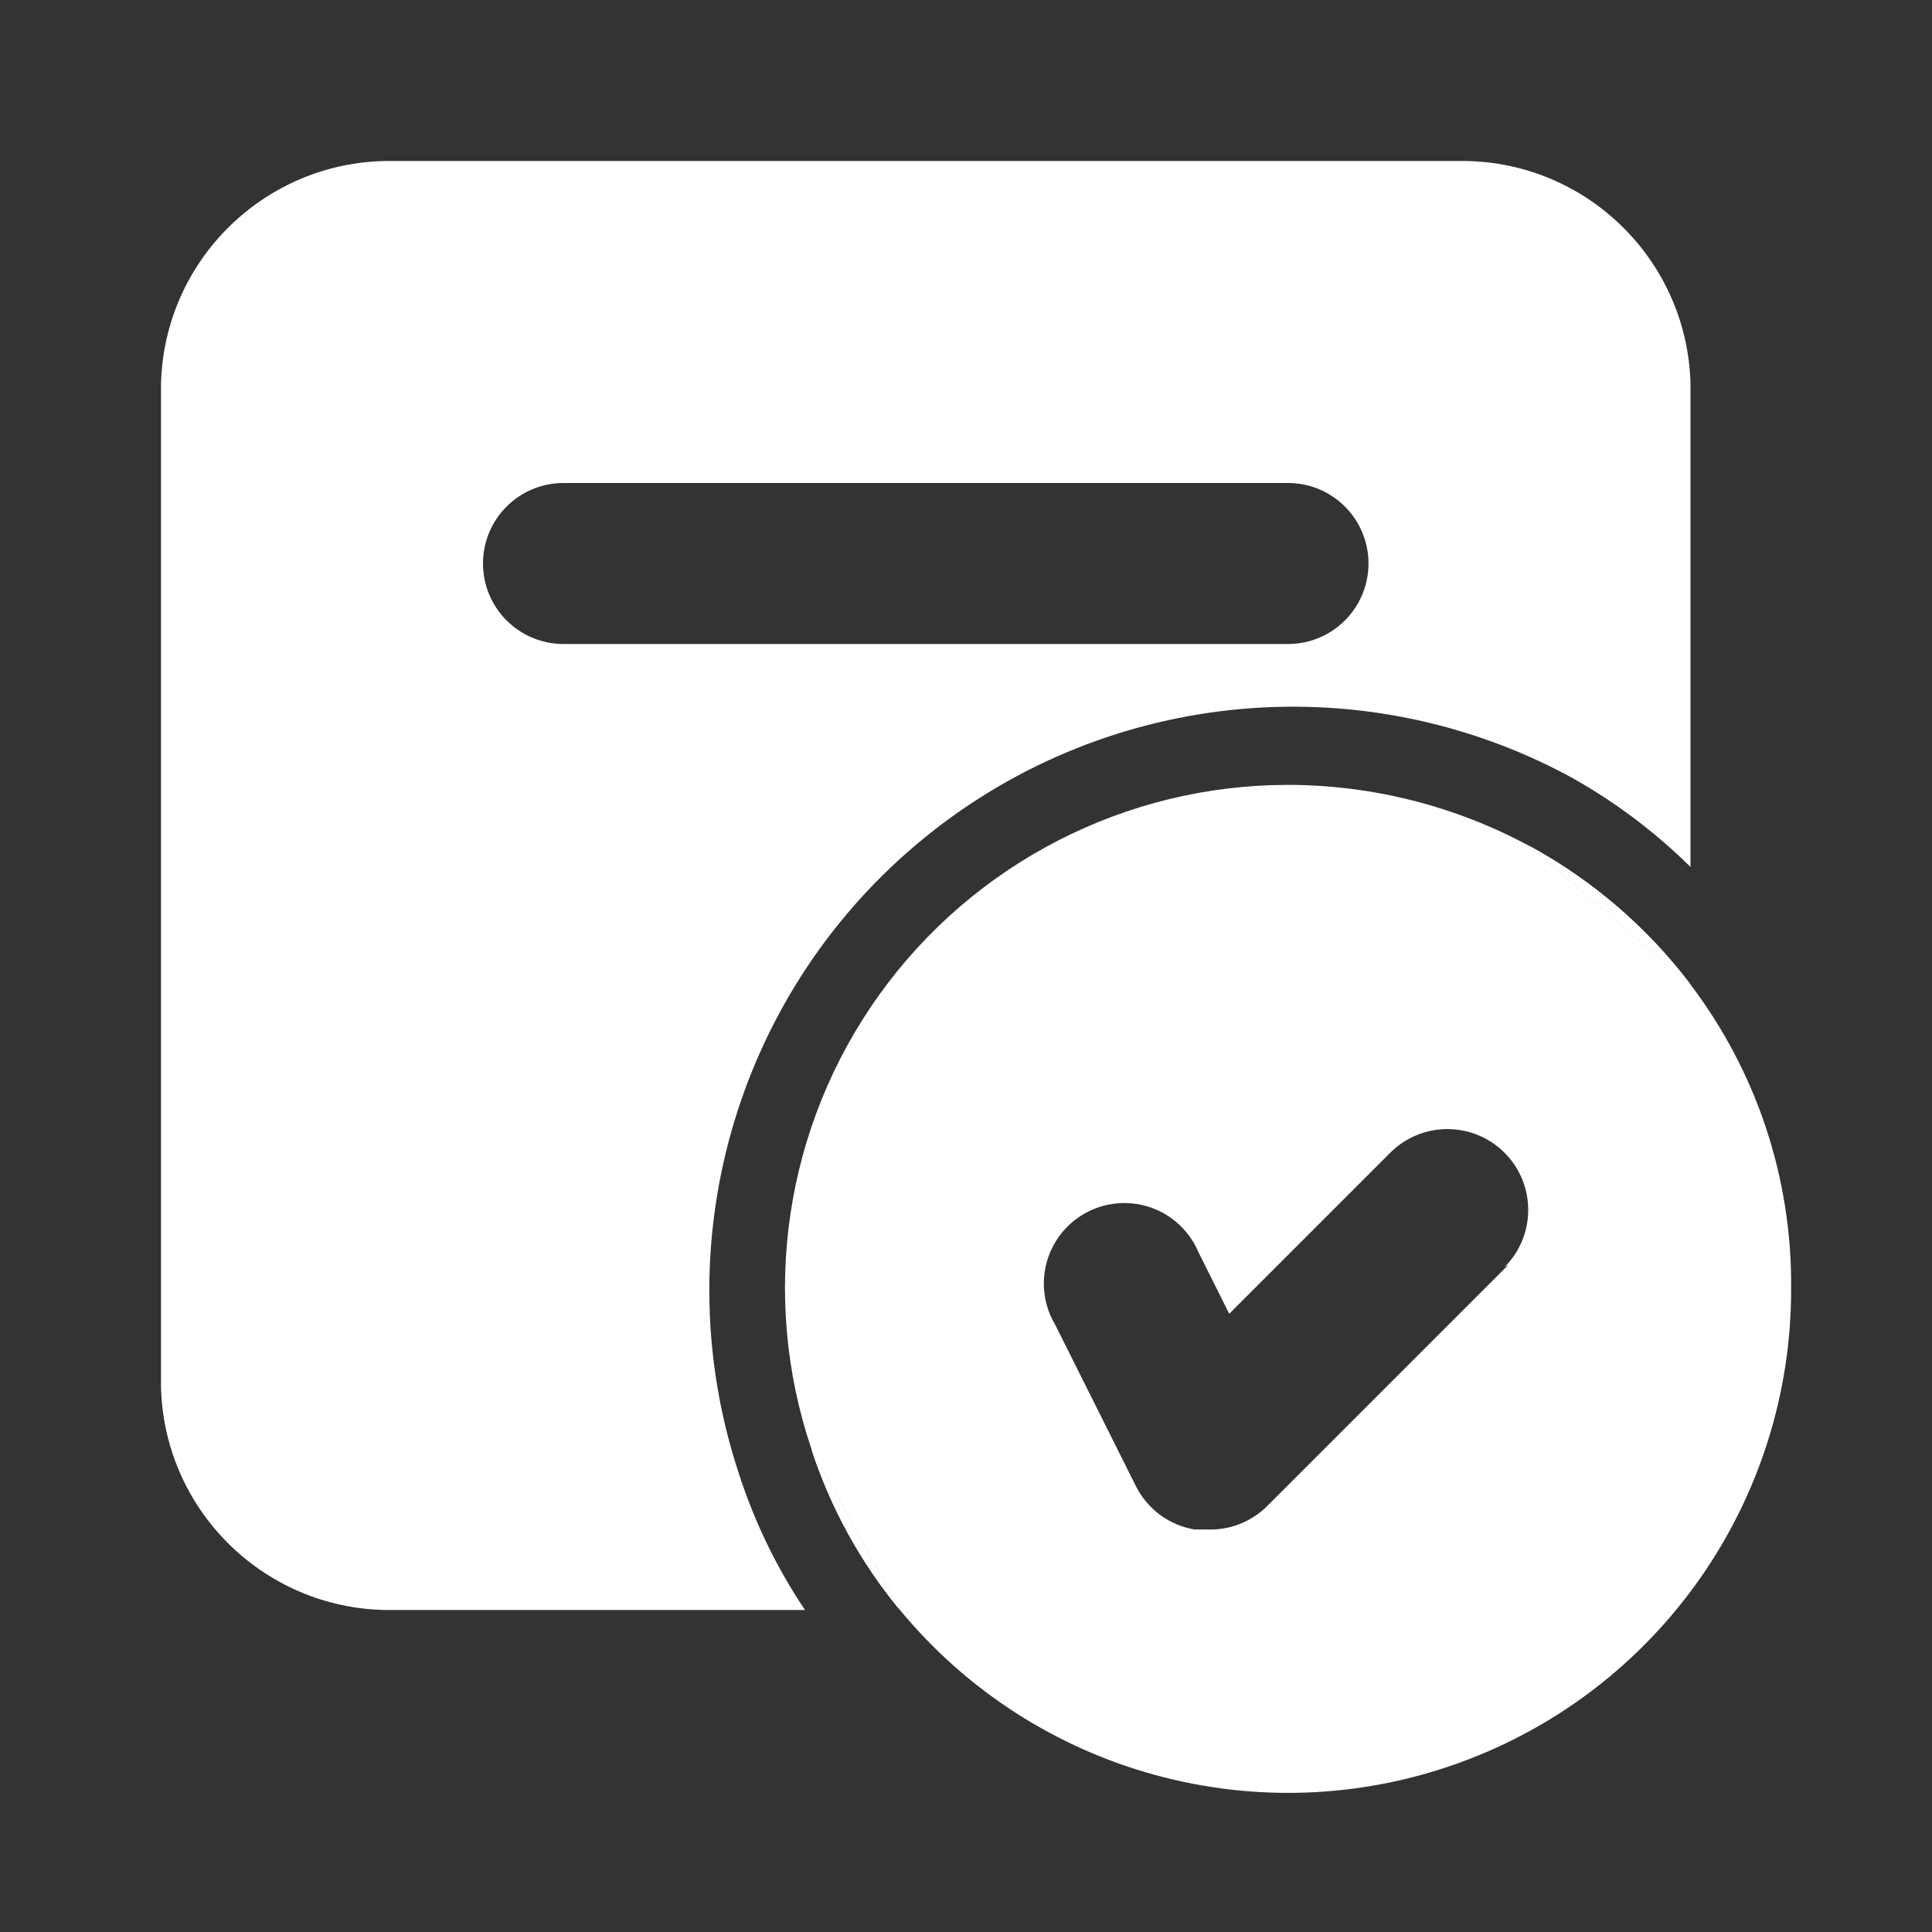 <?xml version="1.0" encoding="UTF-8"?> <svg xmlns="http://www.w3.org/2000/svg" width="128" height="128" viewBox="0 0 128 128" fill="none"><rect x="0" y="0" width="128" height="128" fill="#333333" stroke="none"/> <path fill-rule="evenodd" clip-rule="evenodd" d="M26.08 10.667H96.587C104.912 10.518 111.796 17.116 112 25.44V57.44C109.577 55.043 106.83 52.996 103.84 51.36C89.887 43.928 72.815 45.739 60.731 55.932C48.648 66.125 43.986 82.647 48.96 97.653C49.992 100.846 51.464 103.88 53.333 106.667H26.08C17.735 106.815 10.841 100.185 10.666 91.84V25.493C10.841 17.148 17.735 10.518 26.08 10.667ZM37.333 42.667H85.333C88.279 42.667 90.666 40.279 90.666 37.333C90.666 34.388 88.279 32 85.333 32H37.333C34.388 32 32 34.388 32 37.333C32 40.279 34.388 42.667 37.333 42.667Z" fill="white"></path> <path d="M59.626 106.667C57.017 103.512 55.027 99.893 53.76 96L59.626 106.667Z" fill="white"></path> <path d="M112 65.227L101.333 56.053C105.499 58.32 109.135 61.447 112 65.227Z" fill="white"></path> <path d="M53.76 96L59.626 106.667C57.017 103.512 55.027 99.893 53.76 96H53.76Z" fill="white"></path> <path d="M112 65.227L101.333 56.053C105.499 58.32 109.135 61.447 112 65.227Z" fill="white"></path> <path fill-rule="evenodd" clip-rule="evenodd" d="M101.333 56.053L112 65.227C109.135 61.447 105.499 58.32 101.333 56.053ZM53.76 96C55.027 99.893 57.017 103.512 59.626 106.667L53.76 96Z" fill="white"></path> <path fill-rule="evenodd" clip-rule="evenodd" d="M101.333 56.053L112 65.227C116.385 71.007 118.729 78.078 118.666 85.333C118.715 99.417 109.906 112.011 96.661 116.797C83.416 121.583 68.592 117.528 59.627 106.667L53.76 96C50.324 85.828 51.998 74.623 58.258 65.9C64.518 57.176 74.596 52.002 85.333 52C90.92 52.007 96.417 53.399 101.333 56.053ZM83.947 99.787L99.947 83.787L99.68 83.947C101.771 81.855 101.771 78.465 99.68 76.373C97.588 74.282 94.198 74.282 92.106 76.373L81.44 87.04L79.413 82.987C78.645 81.141 76.909 79.88 74.916 79.721C72.923 79.561 71.008 80.529 69.956 82.229C68.903 83.928 68.889 86.074 69.92 87.787L75.253 98.453C76.015 99.981 77.463 101.052 79.147 101.333H80C81.473 101.385 82.901 100.825 83.947 99.787Z" fill="white"></path> </svg> 